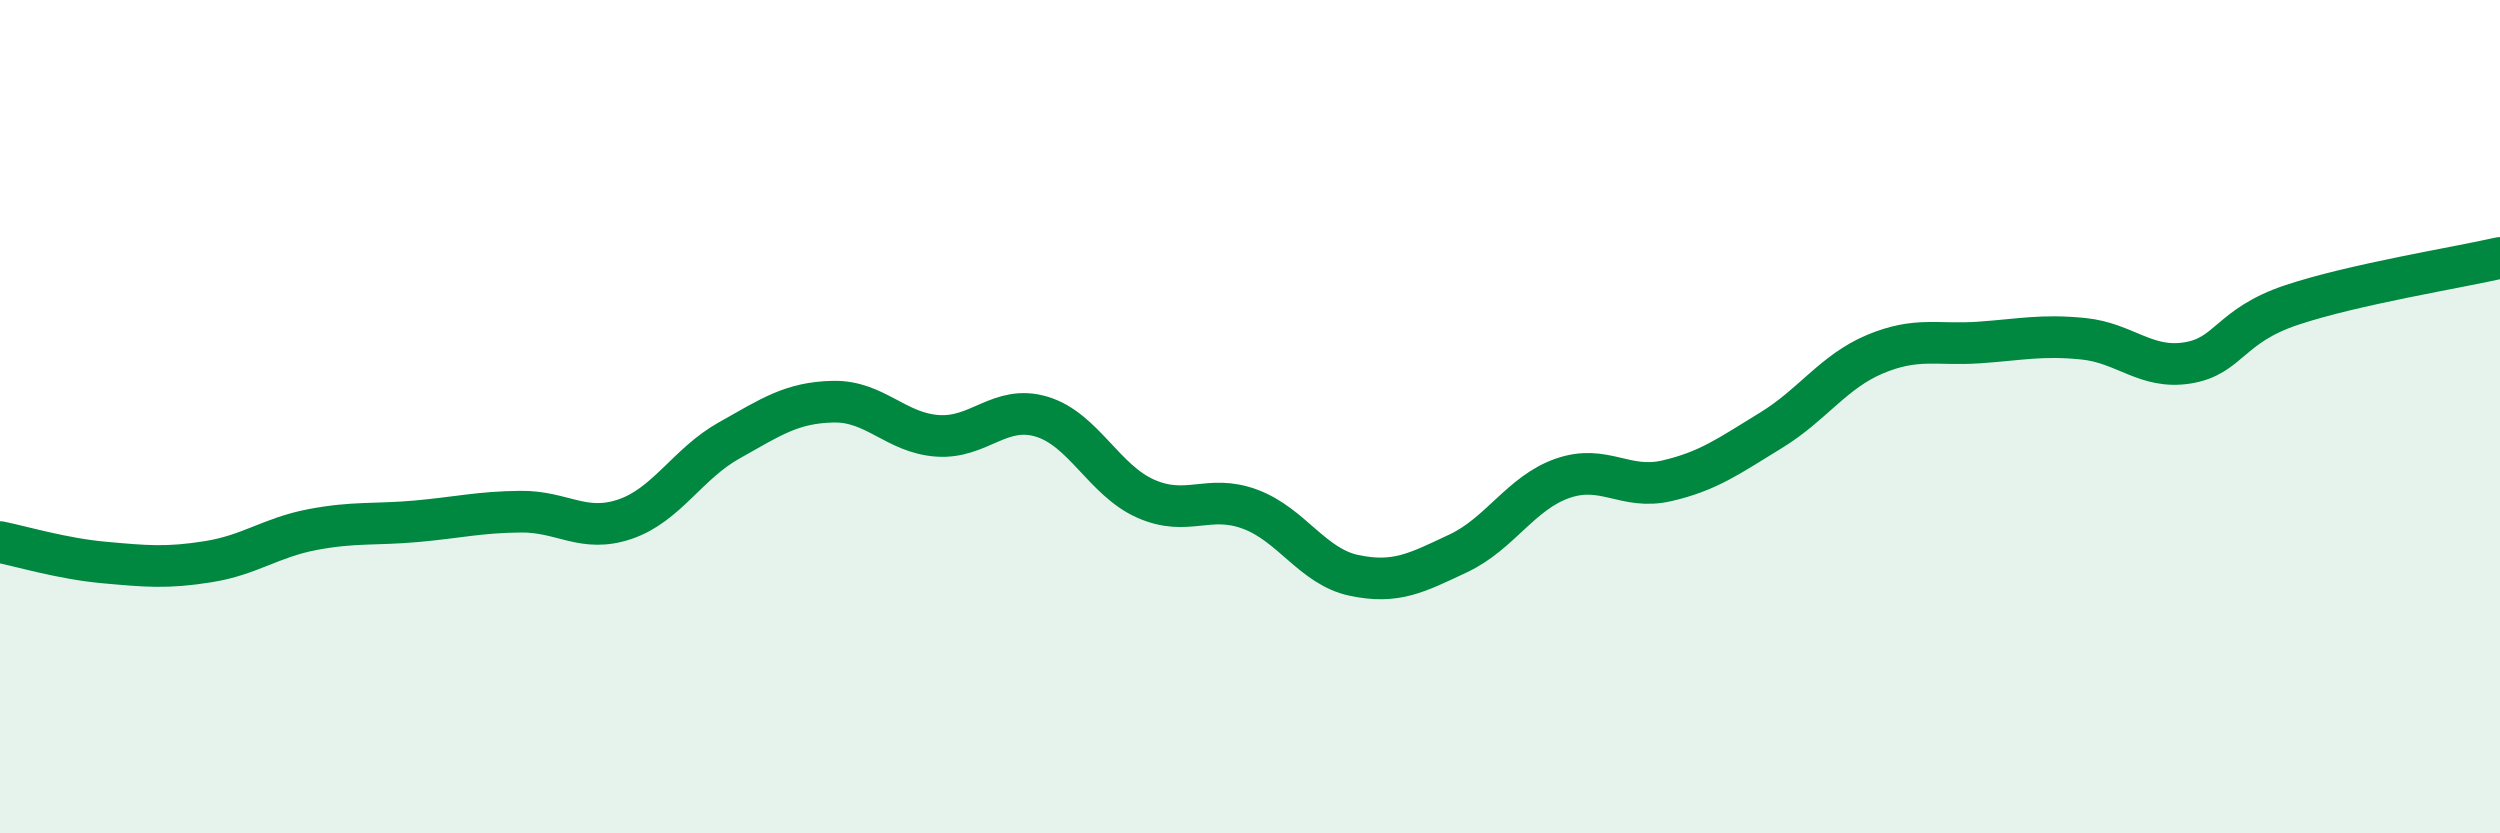 
    <svg width="60" height="20" viewBox="0 0 60 20" xmlns="http://www.w3.org/2000/svg">
      <path
        d="M 0,13.01 C 0.5,13.11 1.5,13.41 2.5,13.5 C 3.5,13.59 4,13.64 5,13.48 C 6,13.32 6.5,12.9 7.5,12.71 C 8.5,12.52 9,12.6 10,12.51 C 11,12.42 11.5,12.29 12.5,12.28 C 13.5,12.27 14,12.8 15,12.46 C 16,12.12 16.5,11.13 17.5,10.57 C 18.5,10.01 19,9.66 20,9.64 C 21,9.62 21.5,10.39 22.5,10.46 C 23.5,10.53 24,9.7 25,10 C 26,10.3 26.5,11.53 27.5,11.97 C 28.5,12.41 29,11.85 30,12.22 C 31,12.59 31.5,13.6 32.5,13.81 C 33.5,14.02 34,13.75 35,13.28 C 36,12.81 36.5,11.83 37.5,11.48 C 38.5,11.13 39,11.77 40,11.54 C 41,11.31 41.5,10.94 42.5,10.33 C 43.5,9.72 44,8.92 45,8.5 C 46,8.08 46.5,8.29 47.5,8.22 C 48.5,8.15 49,8.03 50,8.13 C 51,8.23 51.5,8.87 52.5,8.71 C 53.5,8.55 53.5,7.82 55,7.32 C 56.5,6.82 59,6.42 60,6.19L60 20L0 20Z"
        fill="#008740"
        opacity="0.1"
        stroke-linecap="round"
        stroke-linejoin="round"
      />
      <path
        d="M 0,13.01 C 0.5,13.11 1.5,13.41 2.5,13.5 C 3.5,13.59 4,13.64 5,13.48 C 6,13.32 6.5,12.9 7.5,12.71 C 8.5,12.52 9,12.6 10,12.51 C 11,12.42 11.5,12.29 12.5,12.28 C 13.5,12.27 14,12.8 15,12.46 C 16,12.12 16.5,11.13 17.5,10.57 C 18.5,10.01 19,9.66 20,9.64 C 21,9.62 21.5,10.39 22.5,10.46 C 23.5,10.53 24,9.7 25,10 C 26,10.3 26.5,11.53 27.5,11.97 C 28.5,12.41 29,11.85 30,12.22 C 31,12.59 31.5,13.6 32.5,13.81 C 33.5,14.02 34,13.75 35,13.28 C 36,12.81 36.5,11.83 37.5,11.48 C 38.5,11.13 39,11.77 40,11.54 C 41,11.31 41.5,10.94 42.5,10.33 C 43.5,9.72 44,8.92 45,8.5 C 46,8.08 46.5,8.29 47.5,8.22 C 48.5,8.15 49,8.03 50,8.13 C 51,8.23 51.5,8.87 52.5,8.71 C 53.5,8.55 53.5,7.82 55,7.32 C 56.5,6.82 59,6.42 60,6.19"
        stroke="#008740"
        stroke-width="1"
        fill="none"
        stroke-linecap="round"
        stroke-linejoin="round"
      />
    </svg>
  